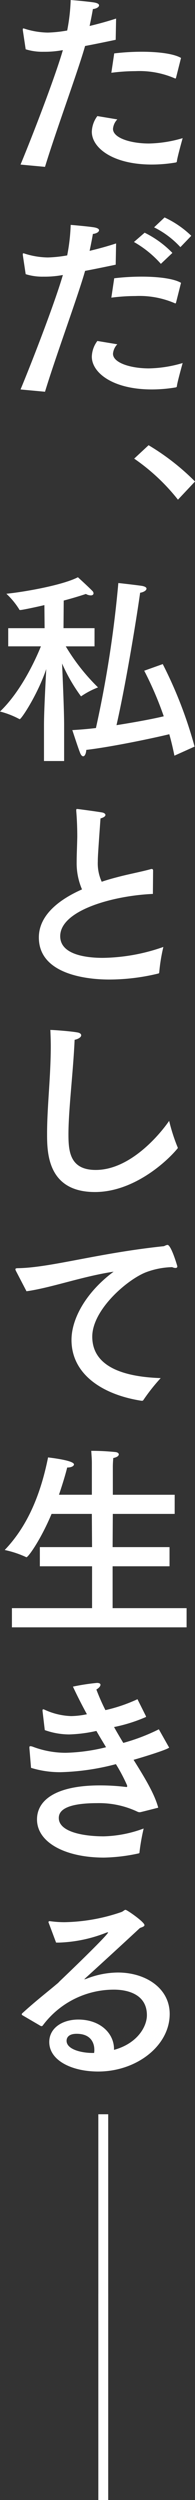 <svg xmlns="http://www.w3.org/2000/svg" viewBox="0 0 36.147 461.699"><rect x="0" y="0" width="36.147" height="461.699" fill="#333333" stroke="none"/><defs><style>.a{fill:#fff;}</style></defs><path class="a" d="M1252.857,477.99c-1.829.381-3.848.8-5.675,1.142-1.3,4.609-5.409,15.694-7.428,22.322l-4.533-.419c2.514-6.057,6.437-16.3,7.847-21.14l-.458.075a17.973,17.973,0,0,1-3.124.229,10.4,10.4,0,0,1-3.313-.457l-.533-3.542v-.152c0-.077,0-.153.114-.153a.421.421,0,0,1,.191.038,14.759,14.759,0,0,0,4.342.724,24.066,24.066,0,0,0,3.58-.381,34.742,34.742,0,0,0,.648-5.637s3.161.266,4.342.456c.648.115.914.3.914.534,0,.3-.456.609-1.142.685-.152.915-.381,2.057-.61,3.124,1.6-.381,3.276-.838,4.913-1.371Zm.3,14.7a2.828,2.828,0,0,0-.8,1.752c0,1.677,3.276,2.7,6.666,2.7a23.306,23.306,0,0,0,6.247-.991s-1.029,3.657-1.067,4.267a.241.241,0,0,1-.19.228,27.055,27.055,0,0,1-4.457.381c-7.238,0-11.123-3.085-11.123-6.057a5.077,5.077,0,0,1,1.028-2.894Zm10.895-7.733c-.038.115-.077.191-.153.191a.132.132,0,0,0-.075-.038,16.52,16.52,0,0,0-7.314-1.333,34.466,34.466,0,0,0-4.457.305l.534-3.581a43.481,43.481,0,0,1,5.065-.305c3.047,0,5.943.343,7.314,1.143Z" transform="translate(-1231.412 -470.639)"/><path class="a" d="M1252.857,519.522c-1.829.381-3.848.8-5.675,1.142-1.3,4.609-5.409,15.694-7.428,22.322l-4.533-.419c2.514-6.057,6.437-16.3,7.847-21.141l-.458.076a17.973,17.973,0,0,1-3.124.229,10.427,10.427,0,0,1-3.313-.457l-.533-3.543v-.152c0-.076,0-.153.114-.153a.412.412,0,0,1,.191.039,14.755,14.755,0,0,0,4.342.723,23.934,23.934,0,0,0,3.58-.381,34.742,34.742,0,0,0,.648-5.637s3.161.267,4.342.457c.648.114.914.305.914.533,0,.305-.456.609-1.142.686-.152.914-.381,2.057-.61,3.123,1.6-.381,3.276-.837,4.913-1.371Zm.3,14.7a2.83,2.83,0,0,0-.8,1.753c0,1.676,3.276,2.7,6.666,2.7a23.3,23.3,0,0,0,6.247-.99s-1.029,3.657-1.067,4.267a.242.242,0,0,1-.19.228,27.164,27.164,0,0,1-4.457.381c-7.238,0-11.123-3.086-11.123-6.057a5.082,5.082,0,0,1,1.028-2.895Zm10.895-7.732c-.038.114-.077.191-.153.191a.131.131,0,0,0-.075-.039,16.535,16.535,0,0,0-7.314-1.332,34.466,34.466,0,0,0-4.457.3l.534-3.581a43.7,43.7,0,0,1,5.065-.3c3.047,0,5.943.343,7.314,1.143Zm-2.819-7.123a19.513,19.513,0,0,0-4.99-4.037l1.981-1.715a18.6,18.6,0,0,1,5.142,3.733Zm3.619-3.085a16.663,16.663,0,0,0-4.876-3.657l1.943-1.829a18.256,18.256,0,0,1,4.951,3.39Z" transform="translate(-1231.412 -470.639)"/><path class="a" d="M1264.4,562.918a37.151,37.151,0,0,0-8.113-7.58l2.667-2.476a43.635,43.635,0,0,1,8.607,6.7Z" transform="translate(-1231.412 -470.639)"/><path class="a" d="M1248.933,590.008H1243.6a37.368,37.368,0,0,0,5.98,7.581,15.153,15.153,0,0,0-3.009,1.561.287.287,0,0,1-.153.076,31.723,31.723,0,0,1-3.5-6.056c.114,2.78.38,8.532.38,11.5v6.514h-3.732v-6.628c0-2.476.266-7.39.419-10.361-1.6,4.723-4.609,9.256-4.914,9.256a.14.14,0,0,1-.114-.038,16.1,16.1,0,0,0-3.542-1.371c3.923-3.733,6.627-9.675,7.58-12.037h-6.057v-3.352h6.743l-.039-4.266c-.762.19-4.076.914-4.495.914a.194.194,0,0,1-.19-.152,14.1,14.1,0,0,0-2.362-2.857c3.124-.3,10.4-1.562,13.256-3.048,0,0,2.018,1.829,2.705,2.552a.59.59,0,0,1,.19.419c0,.229-.19.381-.495.381a1.879,1.879,0,0,1-.915-.266c-1.257.419-2.666.838-4.113,1.219l-.039,5.1h5.752Zm12.647,3.276a79.075,79.075,0,0,1,5.9,15.236l-3.734,1.677c-.266-1.3-.57-2.629-.952-3.962-3.656.876-10.894,2.362-15.388,2.895-.038.648-.267,1.181-.572,1.181-.19,0-.419-.191-.609-.724-.381-.952-1.334-3.924-1.41-4.114,1.3-.076,2.819-.191,4.381-.381a208.645,208.645,0,0,0,4.153-26.778c.113,0,3.732.419,4.418.533.57.115.8.305.8.5,0,.3-.456.647-1.181.761-.761,5.409-2.7,17.1-4.38,24.455,3.391-.533,6.7-1.143,8.761-1.638a63,63,0,0,0-3.619-8.418Z" transform="translate(-1231.412 -470.639)"/><path class="a" d="M1259.751,635.729c-7.2.3-17.179,2.971-17.179,7.809,0,3.543,5.18,4,7.885,4a34.994,34.994,0,0,0,11.237-2.018,32.212,32.212,0,0,0-.762,4.647c0,.152-.038.228-.19.266a38.749,38.749,0,0,1-9.028,1.105c-1.676,0-13.1-.038-13.1-7.771,0-3.923,3.428-6.856,8-8.875a12.194,12.194,0,0,1-.991-5.028c0-1.333.077-2.9.114-4.685,0-1.219-.037-2.933-.19-4.761v-.191c0-.114.039-.19.153-.19s3.276.419,4.647.647c.38.076.609.267.609.457,0,.229-.266.458-.914.648-.5,6.932-.5,7.275-.5,7.922a8.142,8.142,0,0,0,.725,3.772c1.1-.381,2.246-.686,3.427-.991,1.791-.456,4.153-.914,5.638-1.333a.415.415,0,0,1,.19-.038c.192,0,.268.115.268.3Z" transform="translate(-1231.412 -470.639)"/><path class="a" d="M1244.1,680.117c0,3.161.266,6.589,5.066,6.589,6.361,0,11.846-6.513,13.6-9.065a33.133,33.133,0,0,0,1.523,4.762.538.538,0,0,1,.077.228.351.351,0,0,1-.115.19c-2.133,2.552-8.19,7.961-15.237,7.961-8.836,0-8.875-7.351-8.875-10.779,0-4.99.686-10.514.686-16.151,0-.991-.038-2.019-.077-3.01,1.105.039,3.924.267,4.953.458.533.076.762.3.762.533,0,.343-.5.686-1.22.838C1244.972,668.728,1244.1,675.584,1244.1,680.117Z" transform="translate(-1231.412 -470.639)"/><path class="a" d="M1234.382,705.381a.872.872,0,0,1-.113-.343c0-.114.113-.19.419-.19,6.018-.076,14.7-2.743,26.853-4.038a.913.913,0,0,0,.458-.114,1.58,1.58,0,0,1,.457-.152c.685,0,1.828,3.923,1.828,3.961,0,.19-.115.3-.342.3a1.554,1.554,0,0,1-.611-.153,14.723,14.723,0,0,0-4.875.953c-3.5,1.371-9.942,6.932-9.942,11.884,0,6.057,6.9,7.466,12.686,7.656a34.7,34.7,0,0,0-3.2,4.038.291.291,0,0,1-.268.152h-.076c-7.162-1.1-12.989-4.837-12.989-11.237,0-4.037,2.819-8.912,7.809-12.608-5.828.877-11.541,2.971-16.151,3.619Z" transform="translate(-1231.412 -470.639)"/><path class="a" d="M1263.789,750.226h-11.466l-.037,6.133h10.551V759.9h-10.551v7.732H1266v3.543h-32.377v-3.543h14.856V759.9H1238.8v-3.542h9.676l-.039-6.133h-7.466c-2.056,4.876-4.343,8-4.647,8a.141.141,0,0,1-.114-.038,18.663,18.663,0,0,0-3.924-1.295c3.429-3.58,6.361-8.761,8.037-17.1.229.038,4.8.533,4.8,1.295,0,.3-.5.571-1.181.571h-.076c-.3,1.219-.838,3.01-1.524,5.029h6.1v-5.409c0-.991,0-1.029-.114-2.7a44.45,44.45,0,0,1,4.495.228c.381.039.609.229.609.419,0,.267-.3.533-1.028.686-.038.647-.077,1.029-.077,1.6v5.181h11.466Z" transform="translate(-1231.412 -470.639)"/><path class="a" d="M1258.456,787.567c0,.076.038.114.038.152a28.935,28.935,0,0,1-5.942,1.867c.572,1.029,1.142,1.981,1.714,2.933a35.959,35.959,0,0,0,6.59-2.514l1.828,3.238c.038.037.077.076.077.114,0,.267-3.924,1.523-6.59,2.285,2.1,3.353,3.885,6.285,4.571,8.838,0,0-3.124.8-3.353.837a.917.917,0,0,1-.456-.075,16.589,16.589,0,0,0-7.5-1.6c-6.438,0-7.123,1.714-7.123,2.742,0,2.552,4.494,3.39,8.341,3.39a22.709,22.709,0,0,0,7.39-1.448,39.042,39.042,0,0,0-.761,4.267c0,.267-.039.305-.229.343a32.694,32.694,0,0,1-6.361.762c-7.162,0-12.418-2.781-12.418-7.047,0-3.657,3.656-6.285,11.656-6.285a39.649,39.649,0,0,1,4.914.3h.037c.076,0,.115-.076.115-.19,0-.038-.039-.114-.039-.153a31.194,31.194,0,0,0-2.056-3.885,44.333,44.333,0,0,1-10.209,1.486,18.264,18.264,0,0,1-5.523-.8l-.305-3.657v-.114c0-.152.039-.229.19-.229a1.7,1.7,0,0,1,.382.077,17.211,17.211,0,0,0,6.171,1.142,33.879,33.879,0,0,0,7.465-1.028c-.572-.952-1.181-1.943-1.79-3.01a26.13,26.13,0,0,1-5.066.648,13.672,13.672,0,0,1-4.5-.8l-.419-3.542V786.5c0-.114.039-.19.153-.19a1.57,1.57,0,0,1,.229.076,12.7,12.7,0,0,0,4.913,1.181,15.164,15.164,0,0,0,2.934-.343c-.915-1.676-1.792-3.39-2.591-5.1a39.741,39.741,0,0,1,4.457-.686c.457,0,.647.153.647.343,0,.266-.3.61-.762.876a38.338,38.338,0,0,0,1.676,3.809,29.318,29.318,0,0,0,5.942-2.019Z" transform="translate(-1231.412 -470.639)"/><path class="a" d="M1240.439,825.745a.231.231,0,0,1-.038-.152.174.174,0,0,1,.191-.153h.075a20.021,20.021,0,0,0,2.667.19,34.039,34.039,0,0,0,10.551-1.866c.42-.152.571-.419.8-.419.266,0,3.505,2.248,3.505,2.819,0,.228-.305.342-.838.533-3.2,2.971-7.123,6.552-10.1,9.256l-.19.19a.037.037,0,0,0,.037.039c.078,0,.192-.077.268-.077a16.171,16.171,0,0,1,5.9-1.181c5.105,0,9.6,2.858,9.6,7.657,0,5.866-6.132,10.627-13.256,10.627-4.914,0-9.066-2.057-9.066-5.447,0-2.628,2.476-4.151,5.372-4.151,4.038,0,6.627,2.513,6.627,5.447v.152c4.342-1.181,6.1-4.3,6.1-6.4,0-4.686-5.219-4.724-6.134-4.724a16.428,16.428,0,0,0-13.178,6.628.358.358,0,0,1-.19.115.34.34,0,0,1-.192-.039l-3.39-1.98a.209.209,0,0,1-.115-.152.287.287,0,0,1,.078-.191c2.589-2.362,4.837-4.076,6.4-5.409a3.513,3.513,0,0,0,.533-.5c4.61-4.381,8.991-8.723,8.991-9.028,0-.038,0-.038-.038-.038a1.715,1.715,0,0,0-.305.076,26.118,26.118,0,0,1-8.723,1.829h-.572Zm8.457,23.387c0-.342-.039-2.894-3.277-2.894-1.828,0-1.866,1.066-1.866,1.295,0,1.562,2.666,2.247,4.837,2.247h.267A3.616,3.616,0,0,0,1248.9,849.132Z" transform="translate(-1231.412 -470.639)"/><path class="a" d="M1251.469,861.1v38.091h-1.829V861.1Z" transform="translate(-1231.412 -470.639)"/><path class="a" d="M1251.469,894.246v38.092h-1.829V894.246Z" transform="translate(-1231.412 -470.639)"/></svg>